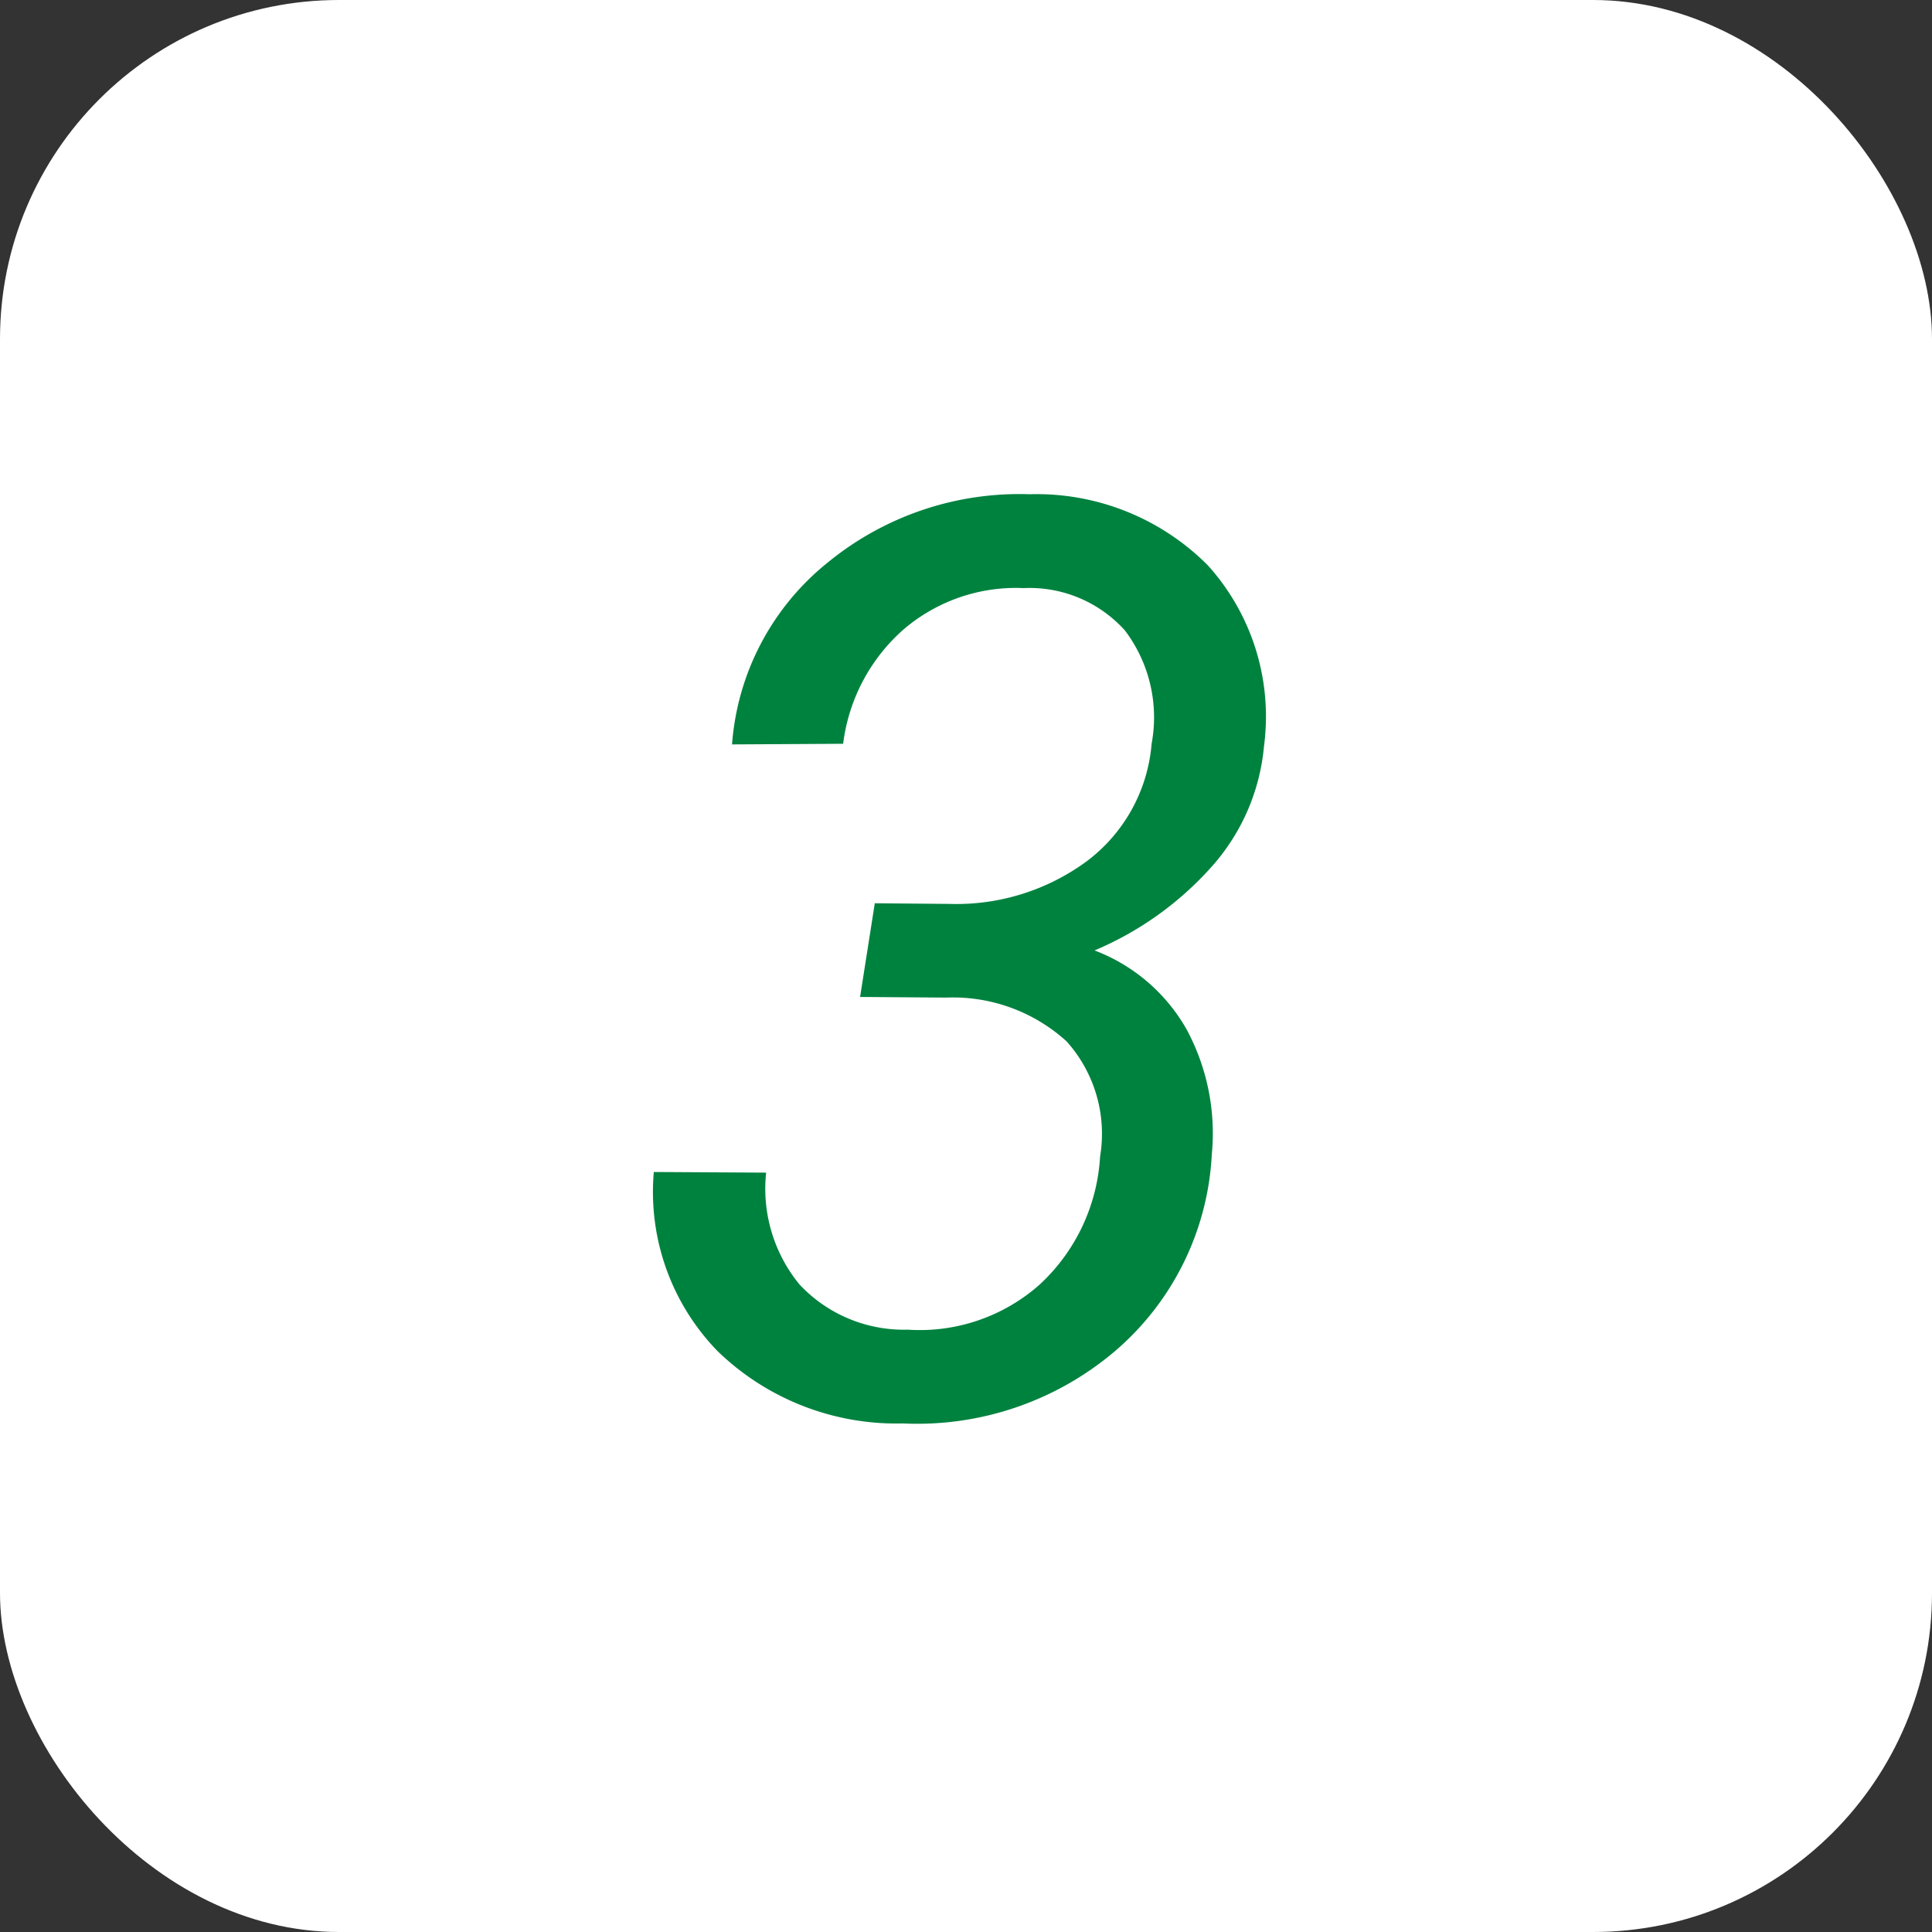 <svg xmlns="http://www.w3.org/2000/svg" width="45.595" height="45.596" viewBox="0 0 45.595 45.596">
  <rect x="0" y="0" width="45.595" height="45.596" fill="#333333" stroke="none"/>
  <g id="howto_icon_03" transform="translate(-226 -8357.174)">
    <rect id="長方形_1114" data-name="長方形 1114" width="45.595" height="45.595" rx="8" transform="translate(226 8357.174)" fill="#fff"/>
    <path id="パス_28526" data-name="パス 28526" d="M-2.153-11.982l1.758.015a5.192,5.192,0,0,0,3.259-1.018A3.859,3.859,0,0,0,4.38-15.747a3.4,3.4,0,0,0-.63-2.673,3.025,3.025,0,0,0-2.388-1,4.077,4.077,0,0,0-2.834.974,4.3,4.3,0,0,0-1.428,2.7l-2.622.015a6.077,6.077,0,0,1,2.249-4.285,7.134,7.134,0,0,1,4.768-1.619,5.7,5.7,0,0,1,4.211,1.677,5.322,5.322,0,0,1,1.326,4.27,4.933,4.933,0,0,1-1.157,2.754,7.709,7.709,0,0,1-2.842,2.065A4.215,4.215,0,0,1,5.2-9.016,5.17,5.17,0,0,1,5.8-6.05,6.546,6.546,0,0,1,3.508-1.406a7.208,7.208,0,0,1-5,1.7,6.063,6.063,0,0,1-4.365-1.7A5.388,5.388,0,0,1-7.368-5.64l2.651.015a3.561,3.561,0,0,0,.791,2.644A3.375,3.375,0,0,0-1.377-1.919a4.262,4.262,0,0,0,3.12-1.069A4.462,4.462,0,0,0,3.164-6.006a3.264,3.264,0,0,0-.791-2.717A3.988,3.988,0,0,0-.469-9.756L-2.5-9.771Z" transform="translate(248.798 8390.473)" fill="#00823f"/>
  </g>
</svg>
